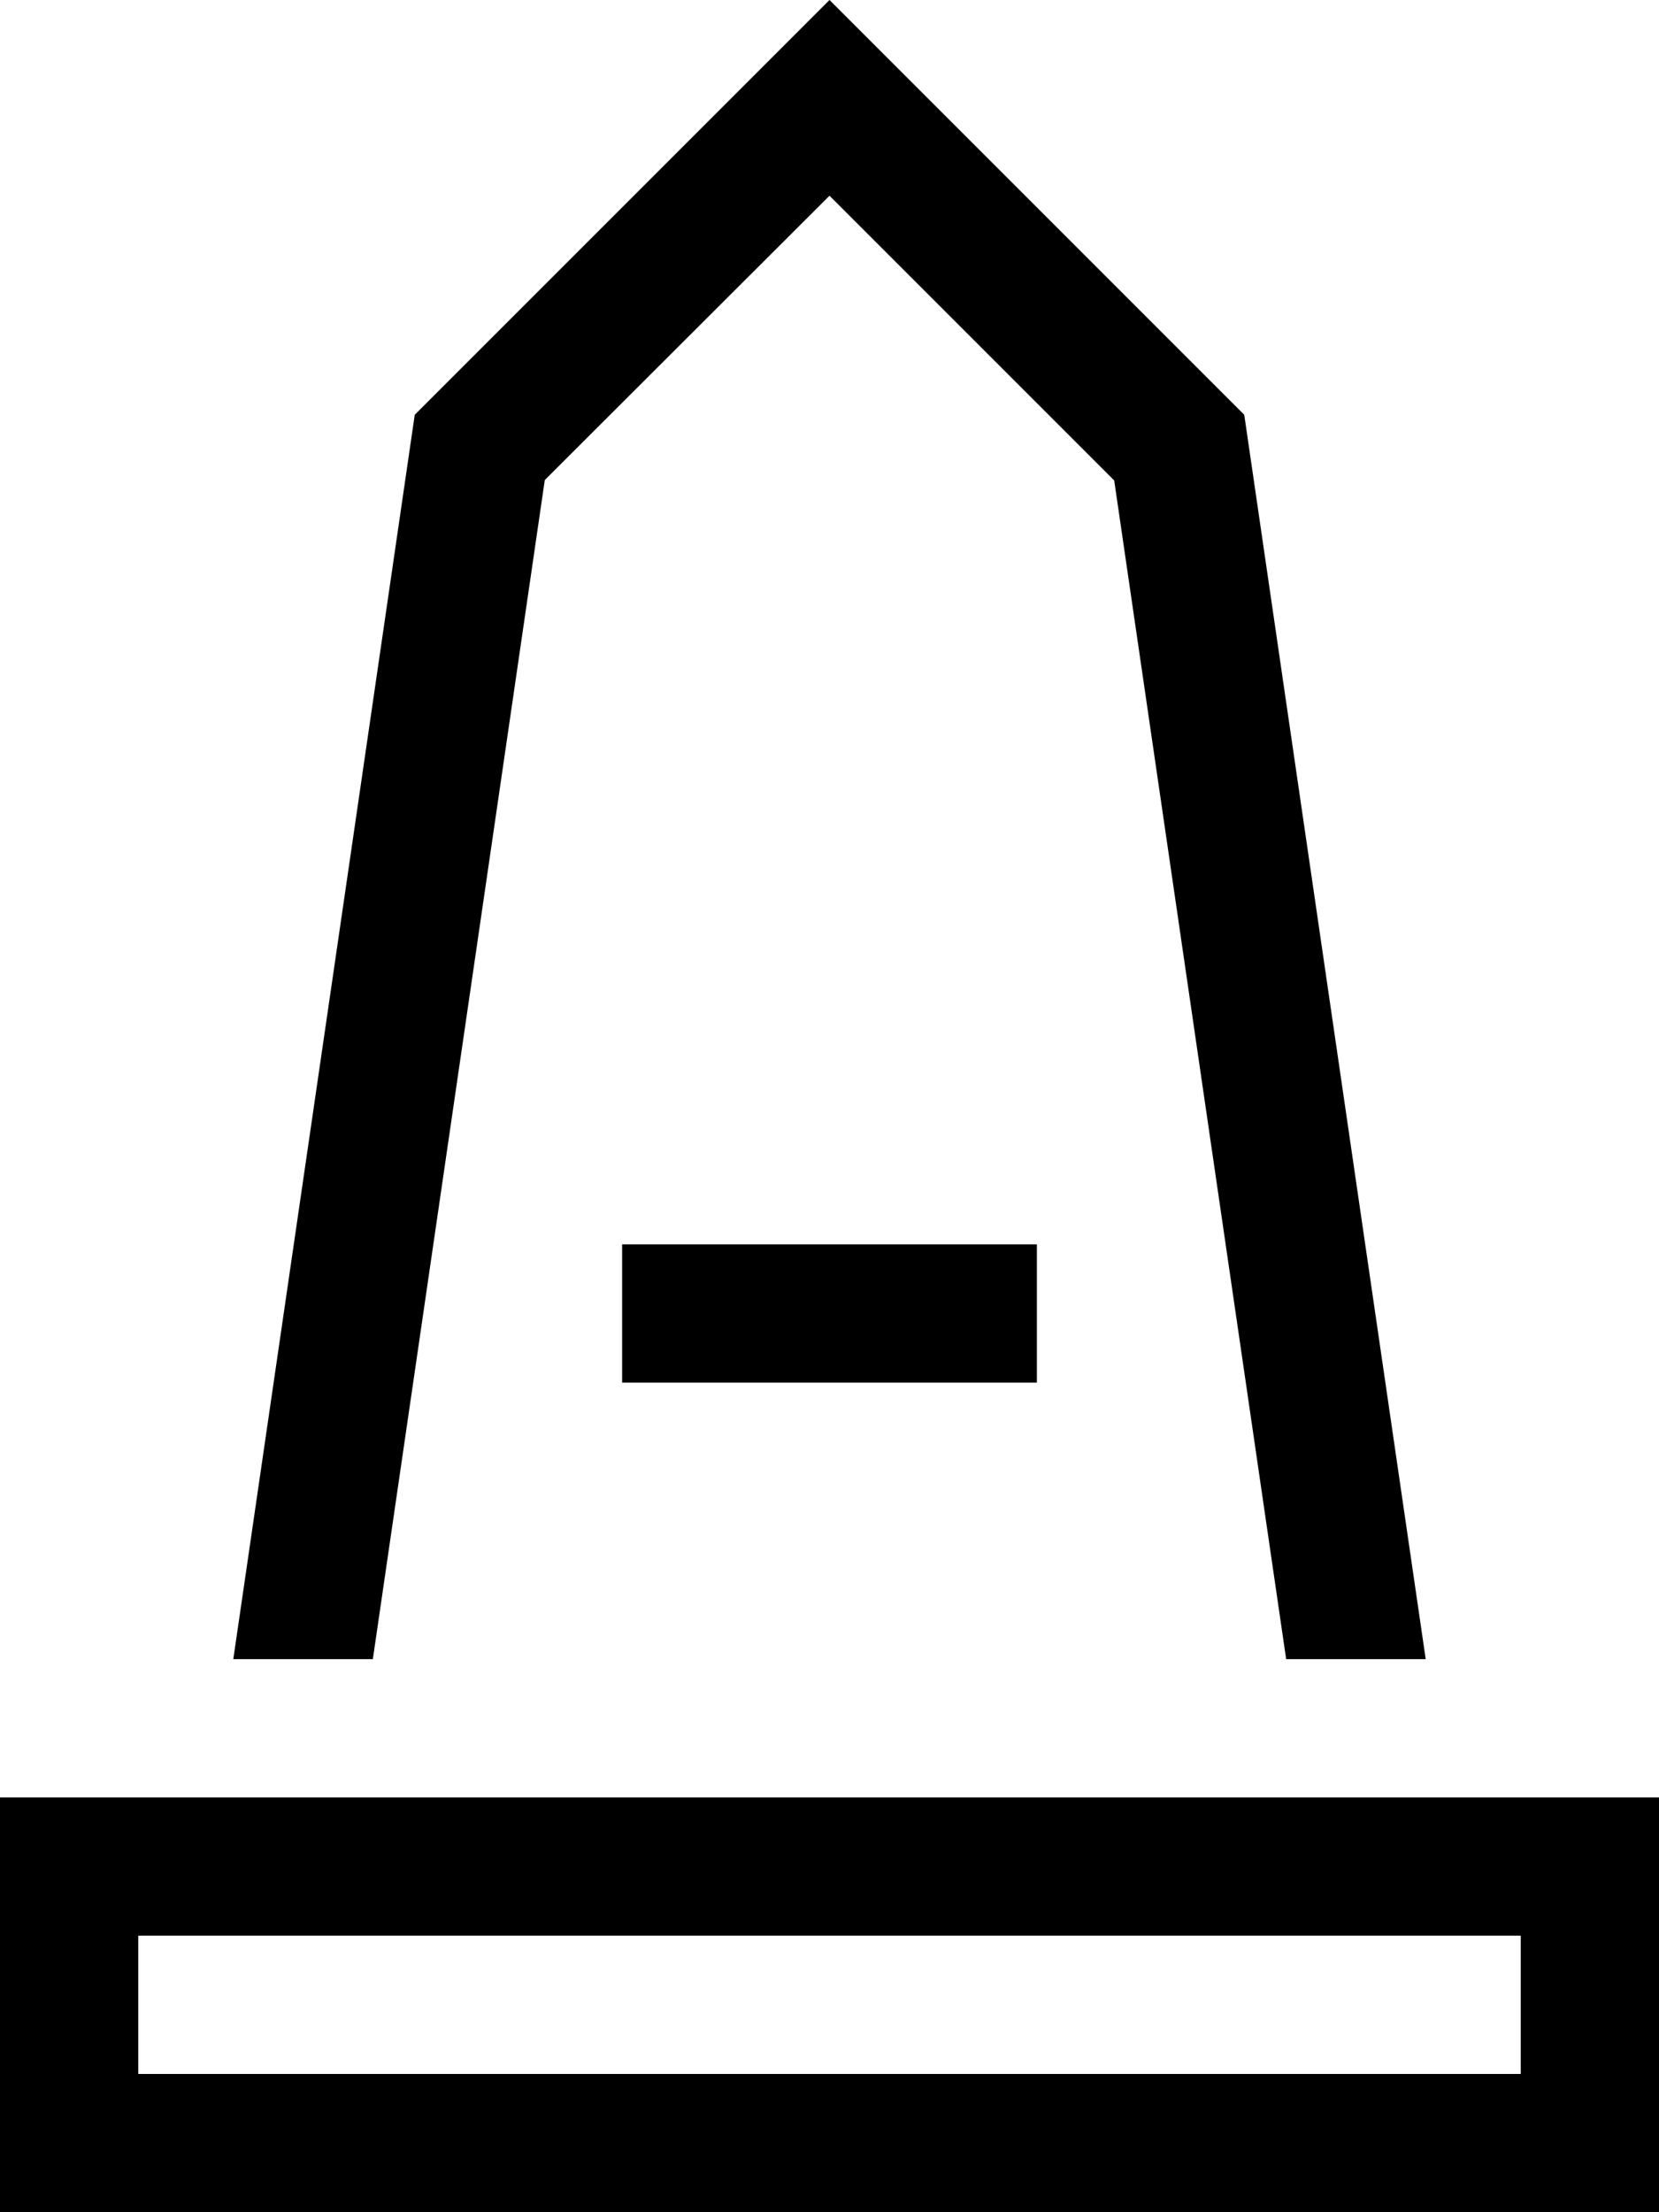 <svg xmlns="http://www.w3.org/2000/svg" viewBox="0 0 384 512"><!--! Font Awesome Pro 6.5.1 by @fontawesome - https://fontawesome.com License - https://fontawesome.com/license (Commercial License) Copyright 2023 Fonticons, Inc. --><path d="M86.3 384l39.8-272.9L192 45.3l65.9 65.9L297.7 384H330L288 96 214.6 22.6 192 0 169.4 22.6 96 96 54 384H86.3zM240 288H144v32h96V288zM32 480V448H352v32H32zM0 416v32 32 32H32 352h32V480 448 416H352 32 0z"/></svg>